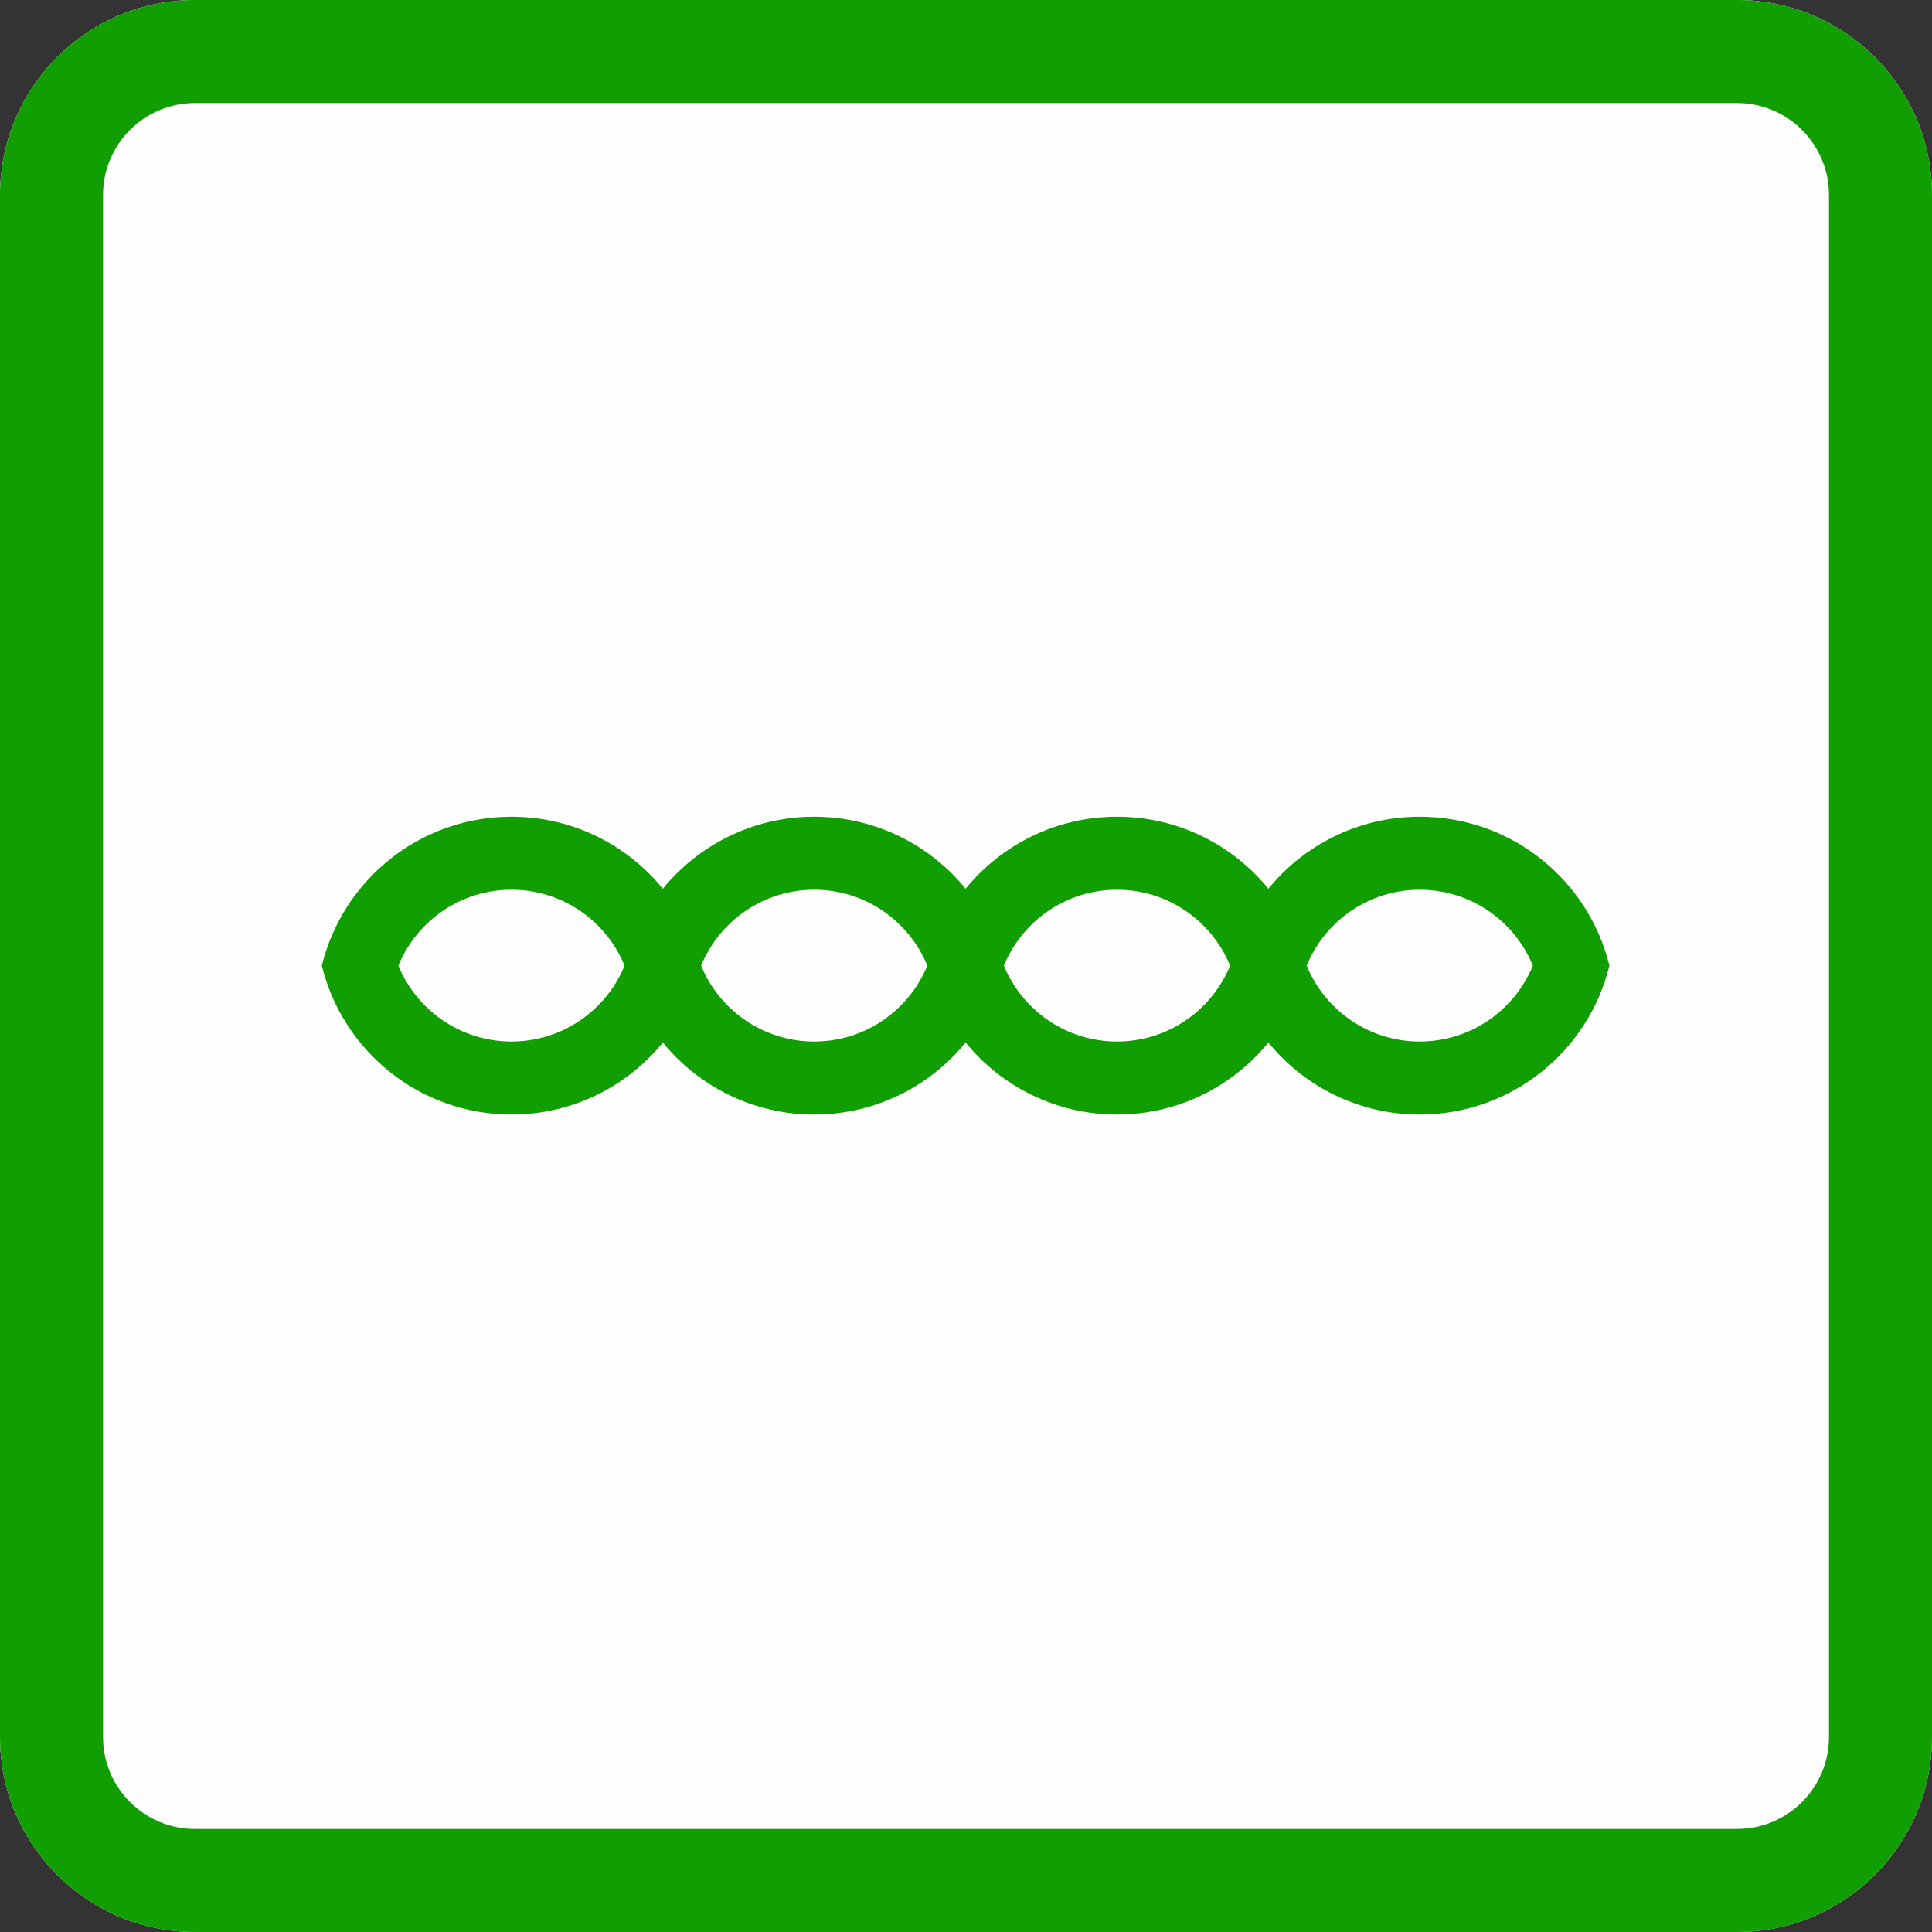 <svg width="60" height="60" viewBox="0 0 300 300" xmlns="http://www.w3.org/2000/svg" xml:space="preserve" style="fill-rule:evenodd;clip-rule:evenodd;stroke-linejoin:round;stroke-miterlimit:2">
    <rect x="0" y="0" width="300" height="300" fill="#333333" stroke="none"/>
    <path d="M300 30.271C300 13.564 286.436 0 269.729 0H30.271C13.564 0 0 13.564 0 30.271v239.458C0 286.436 13.564 300 30.271 300h239.458C286.436 300 300 286.436 300 269.729V30.271Z" style="fill:#fffefe"/>
    <path d="M300 30.271C300 13.564 286.436 0 269.729 0H30.271C13.564 0 0 13.564 0 30.271v239.458C0 286.436 13.564 300 30.271 300h239.458C286.436 300 300 286.436 300 269.729V30.271Zm-16 0v239.458c0 7.877-6.394 14.271-14.271 14.271H30.271C22.394 284 16 277.606 16 269.729V30.271C16 22.394 22.394 16 30.271 16h239.458C277.606 16 284 22.394 284 30.271Z" style="fill:#109e00"/>
    <path d="M133.609 114.97c5.797-7.117 14.629-11.665 24.514-11.665 9.883 0 18.712 4.546 24.509 11.659 5.797-7.113 14.627-11.659 24.51-11.659 14.858 0 27.336 10.276 30.707 24.103h.002l-.001.006.001.005h-.002c-3.371 13.827-15.849 24.104-30.707 24.104-9.883 0-18.713-4.546-24.51-11.66-5.797 7.114-14.626 11.66-24.509 11.66-9.885 0-18.717-4.549-24.514-11.665-5.797 7.116-14.628 11.665-24.514 11.665-9.882 0-18.712-4.546-24.509-11.66-5.797 7.114-14.626 11.66-24.509 11.66-14.859 0-27.336-10.277-30.707-24.104h-.003l.002-.005-.002-.006h.003c3.371-13.827 15.848-24.103 30.707-24.103 9.883 0 18.712 4.546 24.509 11.659 5.797-7.113 14.627-11.659 24.509-11.659 9.886 0 18.717 4.548 24.514 11.665Zm42.824 12.438c-2.958-7.204-10.045-12.283-18.31-12.283-8.266 0-15.356 5.082-18.312 12.289 2.956 7.207 10.046 12.288 18.312 12.288 8.265 0 15.353-5.079 18.31-12.283h-.001l.001-.005-.001-.006h.001Zm12.399.011c2.957 7.204 10.045 12.283 18.31 12.283 8.266 0 15.356-5.081 18.312-12.288-2.956-7.207-10.046-12.289-18.312-12.289-8.265 0-15.352 5.079-18.31 12.283h.001l-.001.006.001.005h-.001Zm-110.445-.011c-2.958-7.204-10.045-12.283-18.31-12.283-8.267 0-15.356 5.082-18.312 12.289 2.956 7.207 10.045 12.288 18.312 12.288 8.265 0 15.352-5.079 18.31-12.283h-.001l.001-.005-.001-.006h.001Zm12.399.011c2.957 7.204 10.045 12.283 18.309 12.283 8.267 0 15.356-5.081 18.312-12.288-2.956-7.207-10.045-12.289-18.312-12.289-8.264 0-15.351 5.079-18.309 12.283h.001l-.002.006.002.005h-.001Z" style="fill:#109e00" transform="matrix(.959 0 0 .959 21.809 27.753)"/>
</svg>
